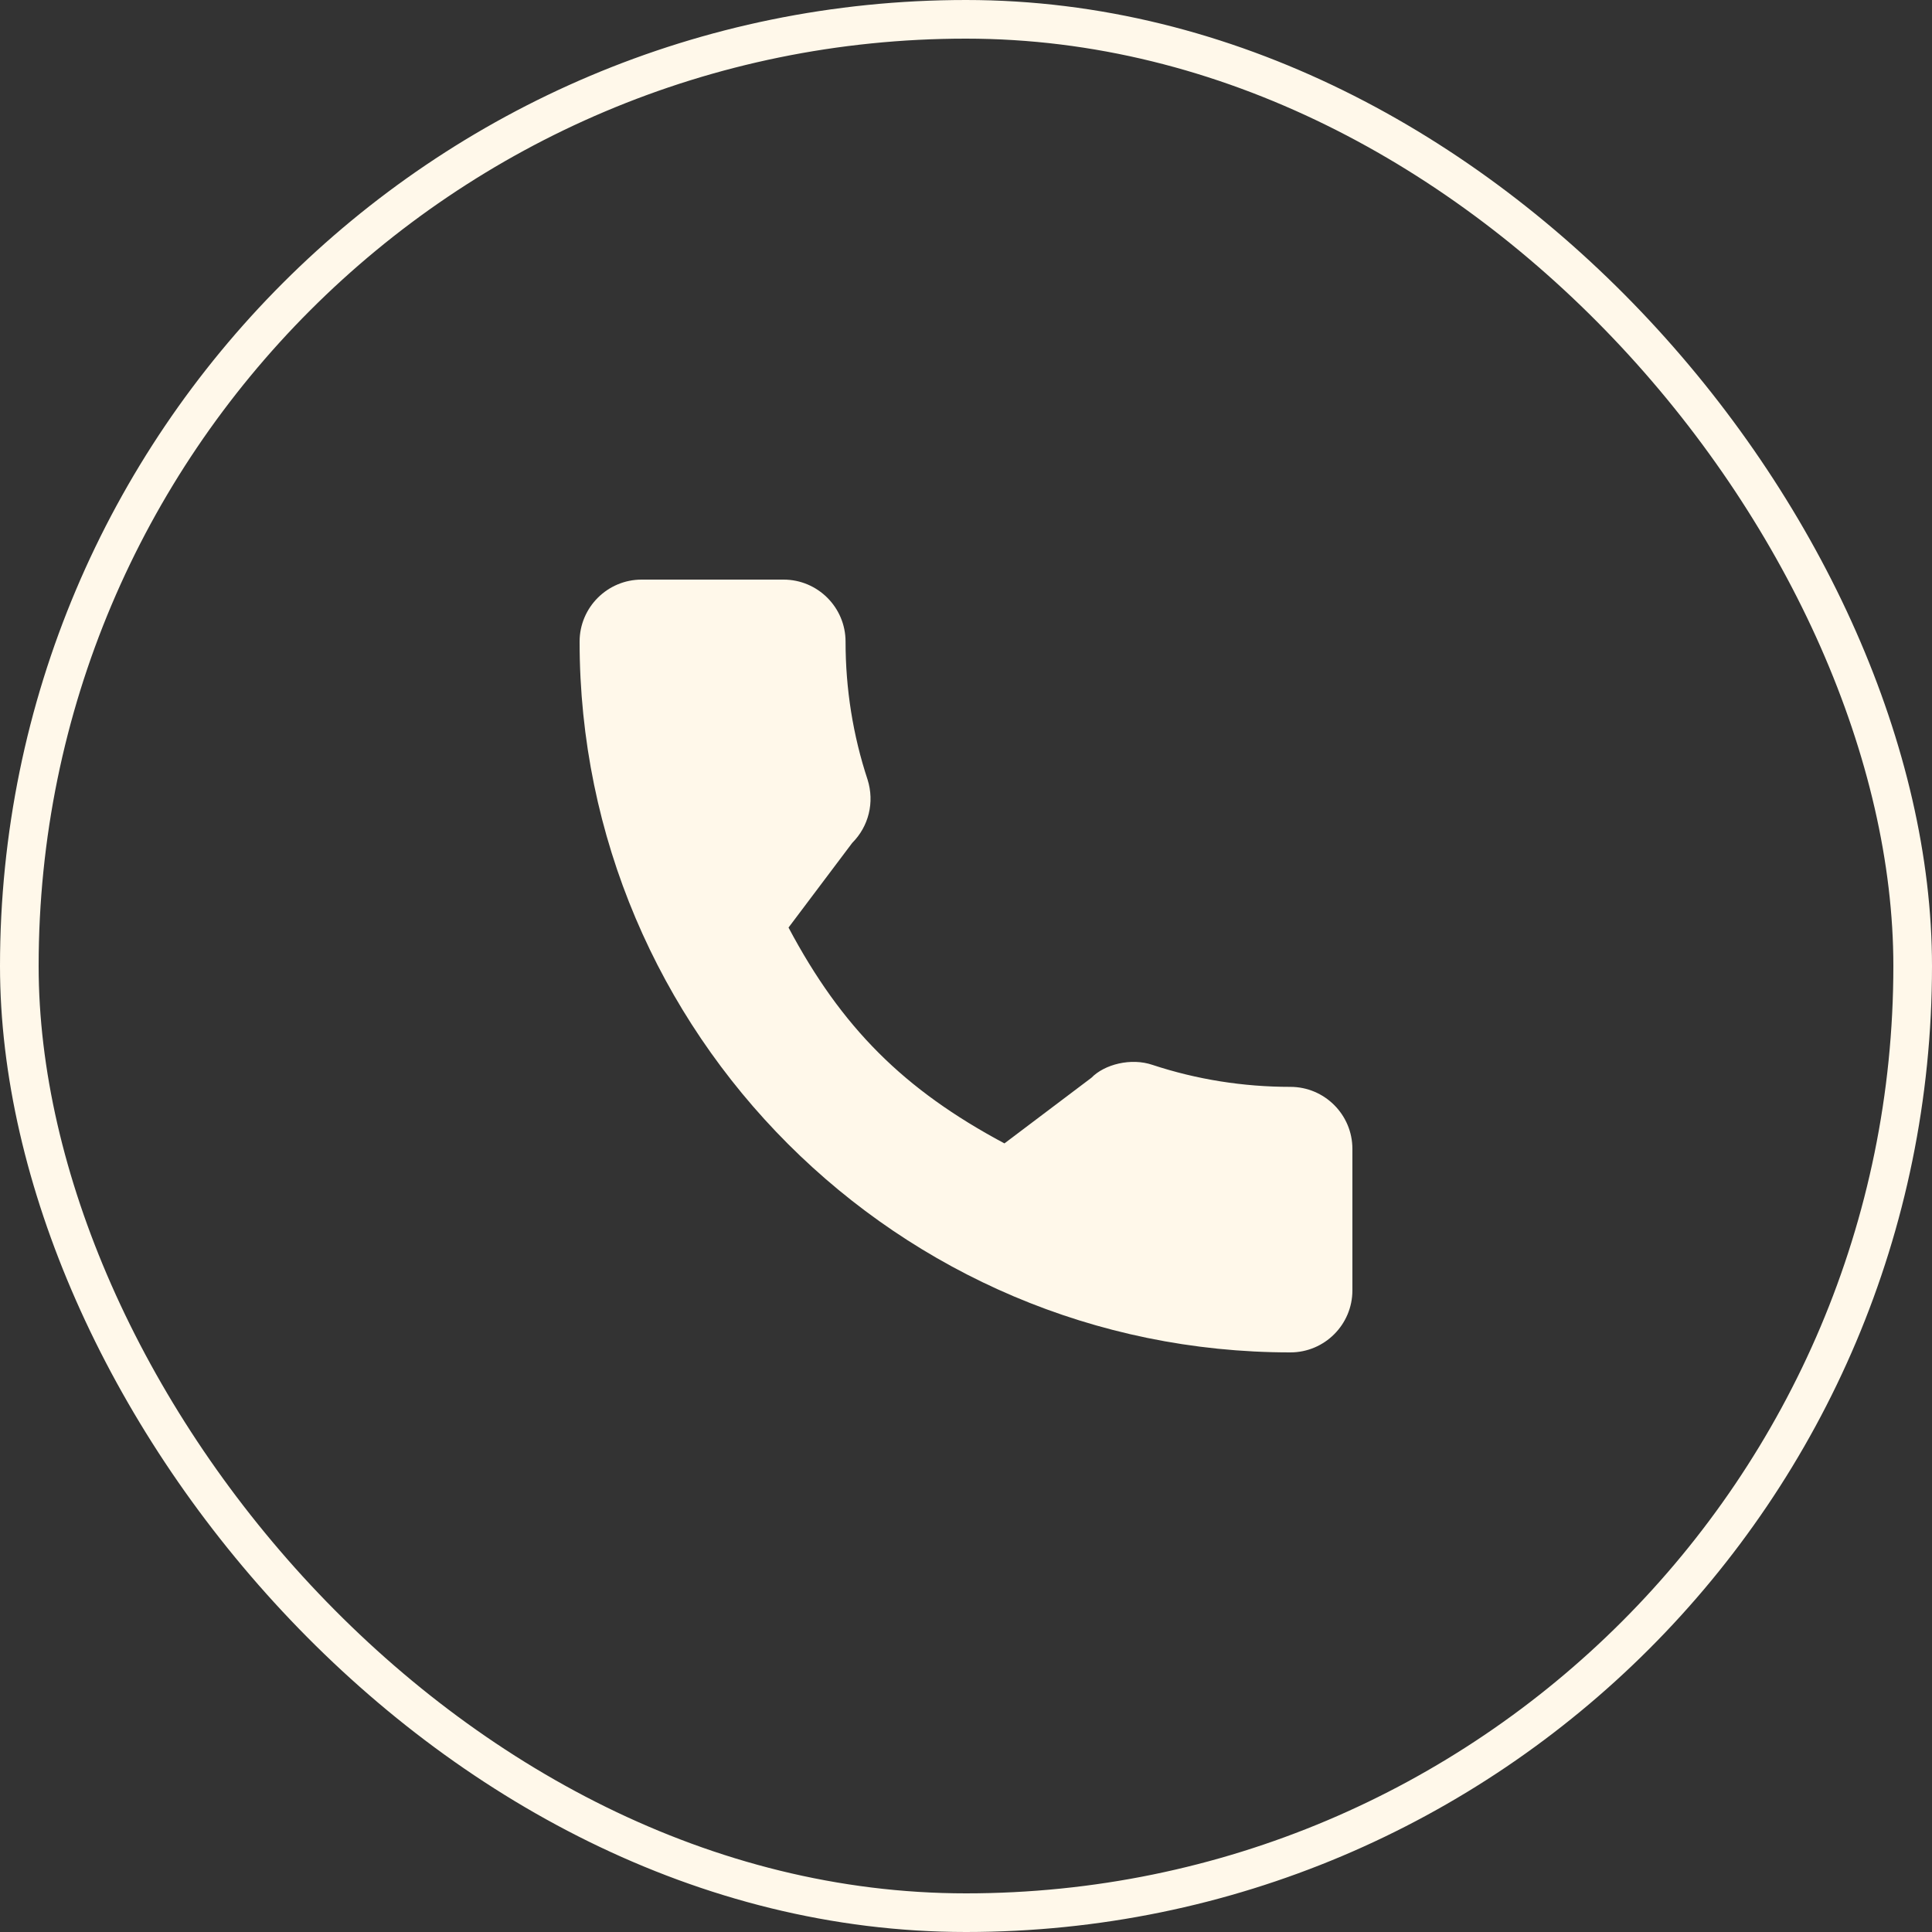 <?xml version="1.0" encoding="UTF-8"?> <svg xmlns="http://www.w3.org/2000/svg" width="50" height="50" viewBox="0 0 50 50" fill="none"><rect x="0" y="0" width="50" height="50" fill="#333333" stroke="none"/> <rect x="0.5" y="0.5" width="49" height="49" rx="24.5" stroke="#FFF8EA"></rect> <path d="M33.395 28.128C32.171 28.128 30.968 27.936 29.829 27.56C29.271 27.369 28.584 27.544 28.244 27.894L25.995 29.591C23.387 28.199 21.781 26.593 20.407 24.005L22.055 21.815C22.483 21.387 22.637 20.763 22.453 20.177C22.075 19.032 21.883 17.83 21.883 16.605C21.883 15.72 21.163 15 20.278 15H16.605C15.72 15 15 15.72 15 16.605C15 26.748 23.252 35 33.395 35C34.28 35 35 34.28 35 33.395V29.733C35 28.848 34.28 28.128 33.395 28.128Z" fill="#FFF8EA"></path> </svg> 